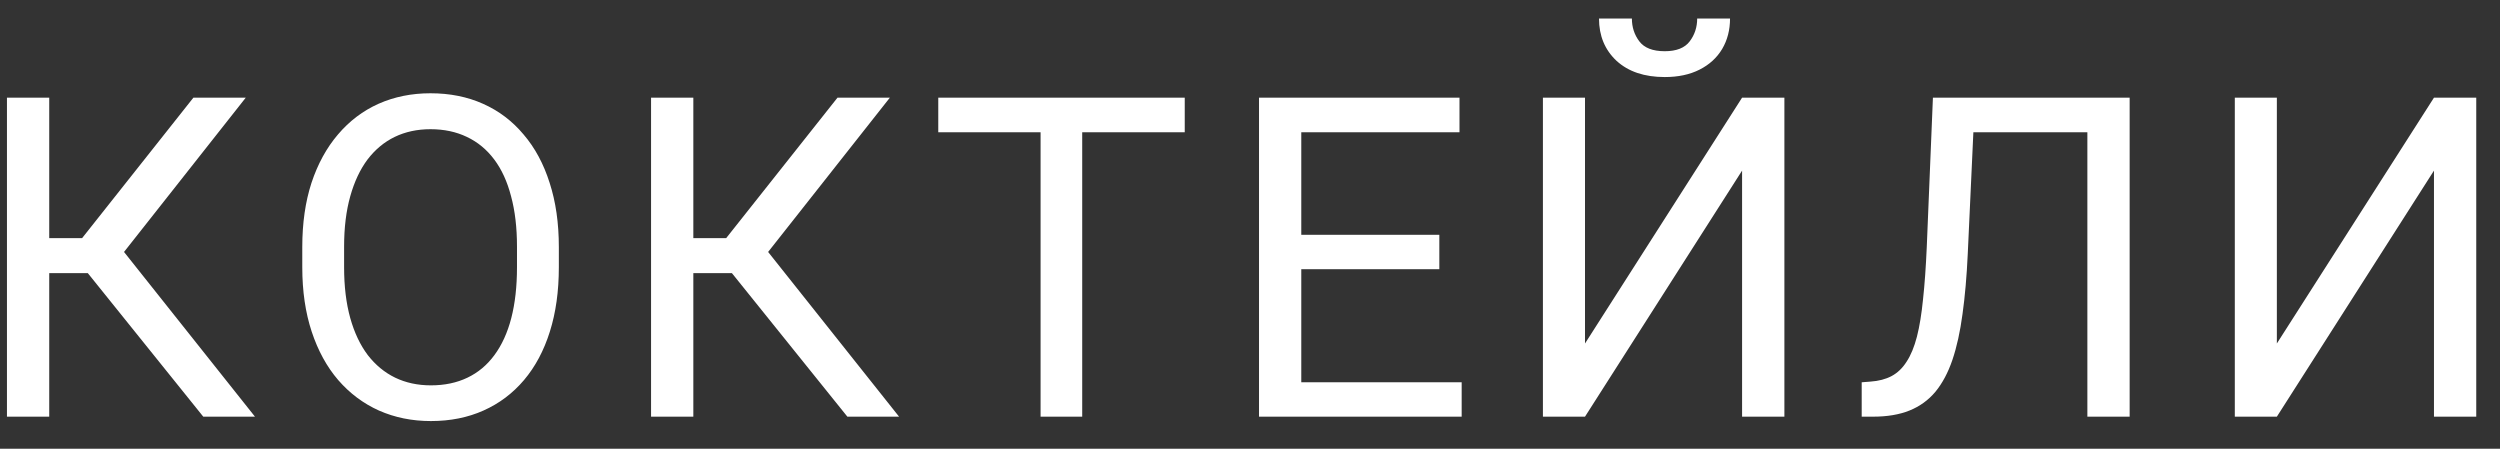 <?xml version="1.0" encoding="UTF-8"?> <svg xmlns="http://www.w3.org/2000/svg" width="78" height="14" viewBox="0 0 78 14" fill="none"><rect x="0" y="0" width="78" height="14" fill="#333333" stroke="none"/><path d="M1.536 3.047V13H0.217V3.047H1.536ZM7.668 3.047L3.348 8.522H1.01L0.805 7.429H2.562L6.034 3.047H7.668ZM6.342 13L2.603 8.352L3.341 7.196L7.955 13H6.342ZM17.436 7.709V8.338C17.436 9.085 17.342 9.755 17.155 10.348C16.969 10.94 16.7 11.444 16.349 11.858C15.998 12.273 15.576 12.59 15.084 12.809C14.597 13.027 14.05 13.137 13.444 13.137C12.856 13.137 12.316 13.027 11.823 12.809C11.336 12.59 10.912 12.273 10.552 11.858C10.196 11.444 9.921 10.94 9.725 10.348C9.529 9.755 9.431 9.085 9.431 8.338V7.709C9.431 6.962 9.527 6.294 9.718 5.706C9.914 5.114 10.19 4.61 10.545 4.195C10.9 3.776 11.322 3.457 11.81 3.238C12.302 3.02 12.842 2.91 13.43 2.91C14.036 2.91 14.583 3.02 15.07 3.238C15.563 3.457 15.984 3.776 16.335 4.195C16.691 4.61 16.962 5.114 17.149 5.706C17.34 6.294 17.436 6.962 17.436 7.709ZM16.13 8.338V7.695C16.13 7.103 16.069 6.579 15.945 6.123C15.827 5.667 15.652 5.285 15.419 4.975C15.187 4.665 14.902 4.43 14.565 4.271C14.232 4.111 13.854 4.031 13.43 4.031C13.02 4.031 12.648 4.111 12.316 4.271C11.988 4.43 11.705 4.665 11.468 4.975C11.236 5.285 11.056 5.667 10.928 6.123C10.8 6.579 10.736 7.103 10.736 7.695V8.338C10.736 8.935 10.8 9.464 10.928 9.924C11.056 10.38 11.238 10.765 11.475 11.079C11.716 11.389 12.001 11.624 12.329 11.783C12.662 11.943 13.033 12.023 13.444 12.023C13.872 12.023 14.252 11.943 14.585 11.783C14.918 11.624 15.198 11.389 15.426 11.079C15.658 10.765 15.834 10.38 15.952 9.924C16.071 9.464 16.13 8.935 16.13 8.338ZM21.632 3.047V13H20.313V3.047H21.632ZM27.764 3.047L23.444 8.522H21.106L20.901 7.429H22.657L26.13 3.047H27.764ZM26.438 13L22.699 8.352L23.437 7.196L28.051 13H26.438ZM33.765 3.047V13H32.466V3.047H33.765ZM36.964 3.047V4.127H29.274V3.047H36.964ZM45.604 11.927V13H40.334V11.927H45.604ZM40.6 3.047V13H39.281V3.047H40.6ZM44.907 7.326V8.399H40.334V7.326H44.907ZM45.536 3.047V4.127H40.334V3.047H45.536ZM49.452 10.717L54.353 3.047H55.673V13H54.353V5.323L49.452 13H48.139V3.047H49.452V10.717ZM52.952 0.579H53.977C53.977 0.935 53.895 1.251 53.731 1.529C53.567 1.803 53.333 2.017 53.027 2.172C52.722 2.327 52.359 2.404 51.94 2.404C51.307 2.404 50.806 2.236 50.436 1.898C50.072 1.557 49.889 1.117 49.889 0.579H50.915C50.915 0.848 50.992 1.085 51.147 1.29C51.302 1.495 51.566 1.598 51.94 1.598C52.305 1.598 52.565 1.495 52.719 1.29C52.874 1.085 52.952 0.848 52.952 0.579ZM65.311 3.047V4.127H60.758V3.047H65.311ZM66.445 3.047V13H65.126V3.047H66.445ZM60.307 3.047H61.619L61.394 7.921C61.362 8.623 61.307 9.249 61.23 9.801C61.157 10.348 61.052 10.824 60.915 11.229C60.778 11.63 60.6 11.963 60.382 12.227C60.163 12.487 59.894 12.681 59.575 12.809C59.261 12.936 58.882 13 58.44 13H58.085V11.927L58.358 11.906C58.614 11.888 58.832 11.831 59.015 11.735C59.202 11.635 59.359 11.485 59.486 11.284C59.618 11.084 59.725 10.824 59.808 10.505C59.89 10.186 59.953 9.796 59.999 9.336C60.049 8.871 60.088 8.329 60.115 7.709L60.307 3.047ZM71.038 10.717L75.94 3.047H77.259V13H75.94V5.323L71.038 13H69.726V3.047H71.038V10.717Z" fill="white"></path></svg> 